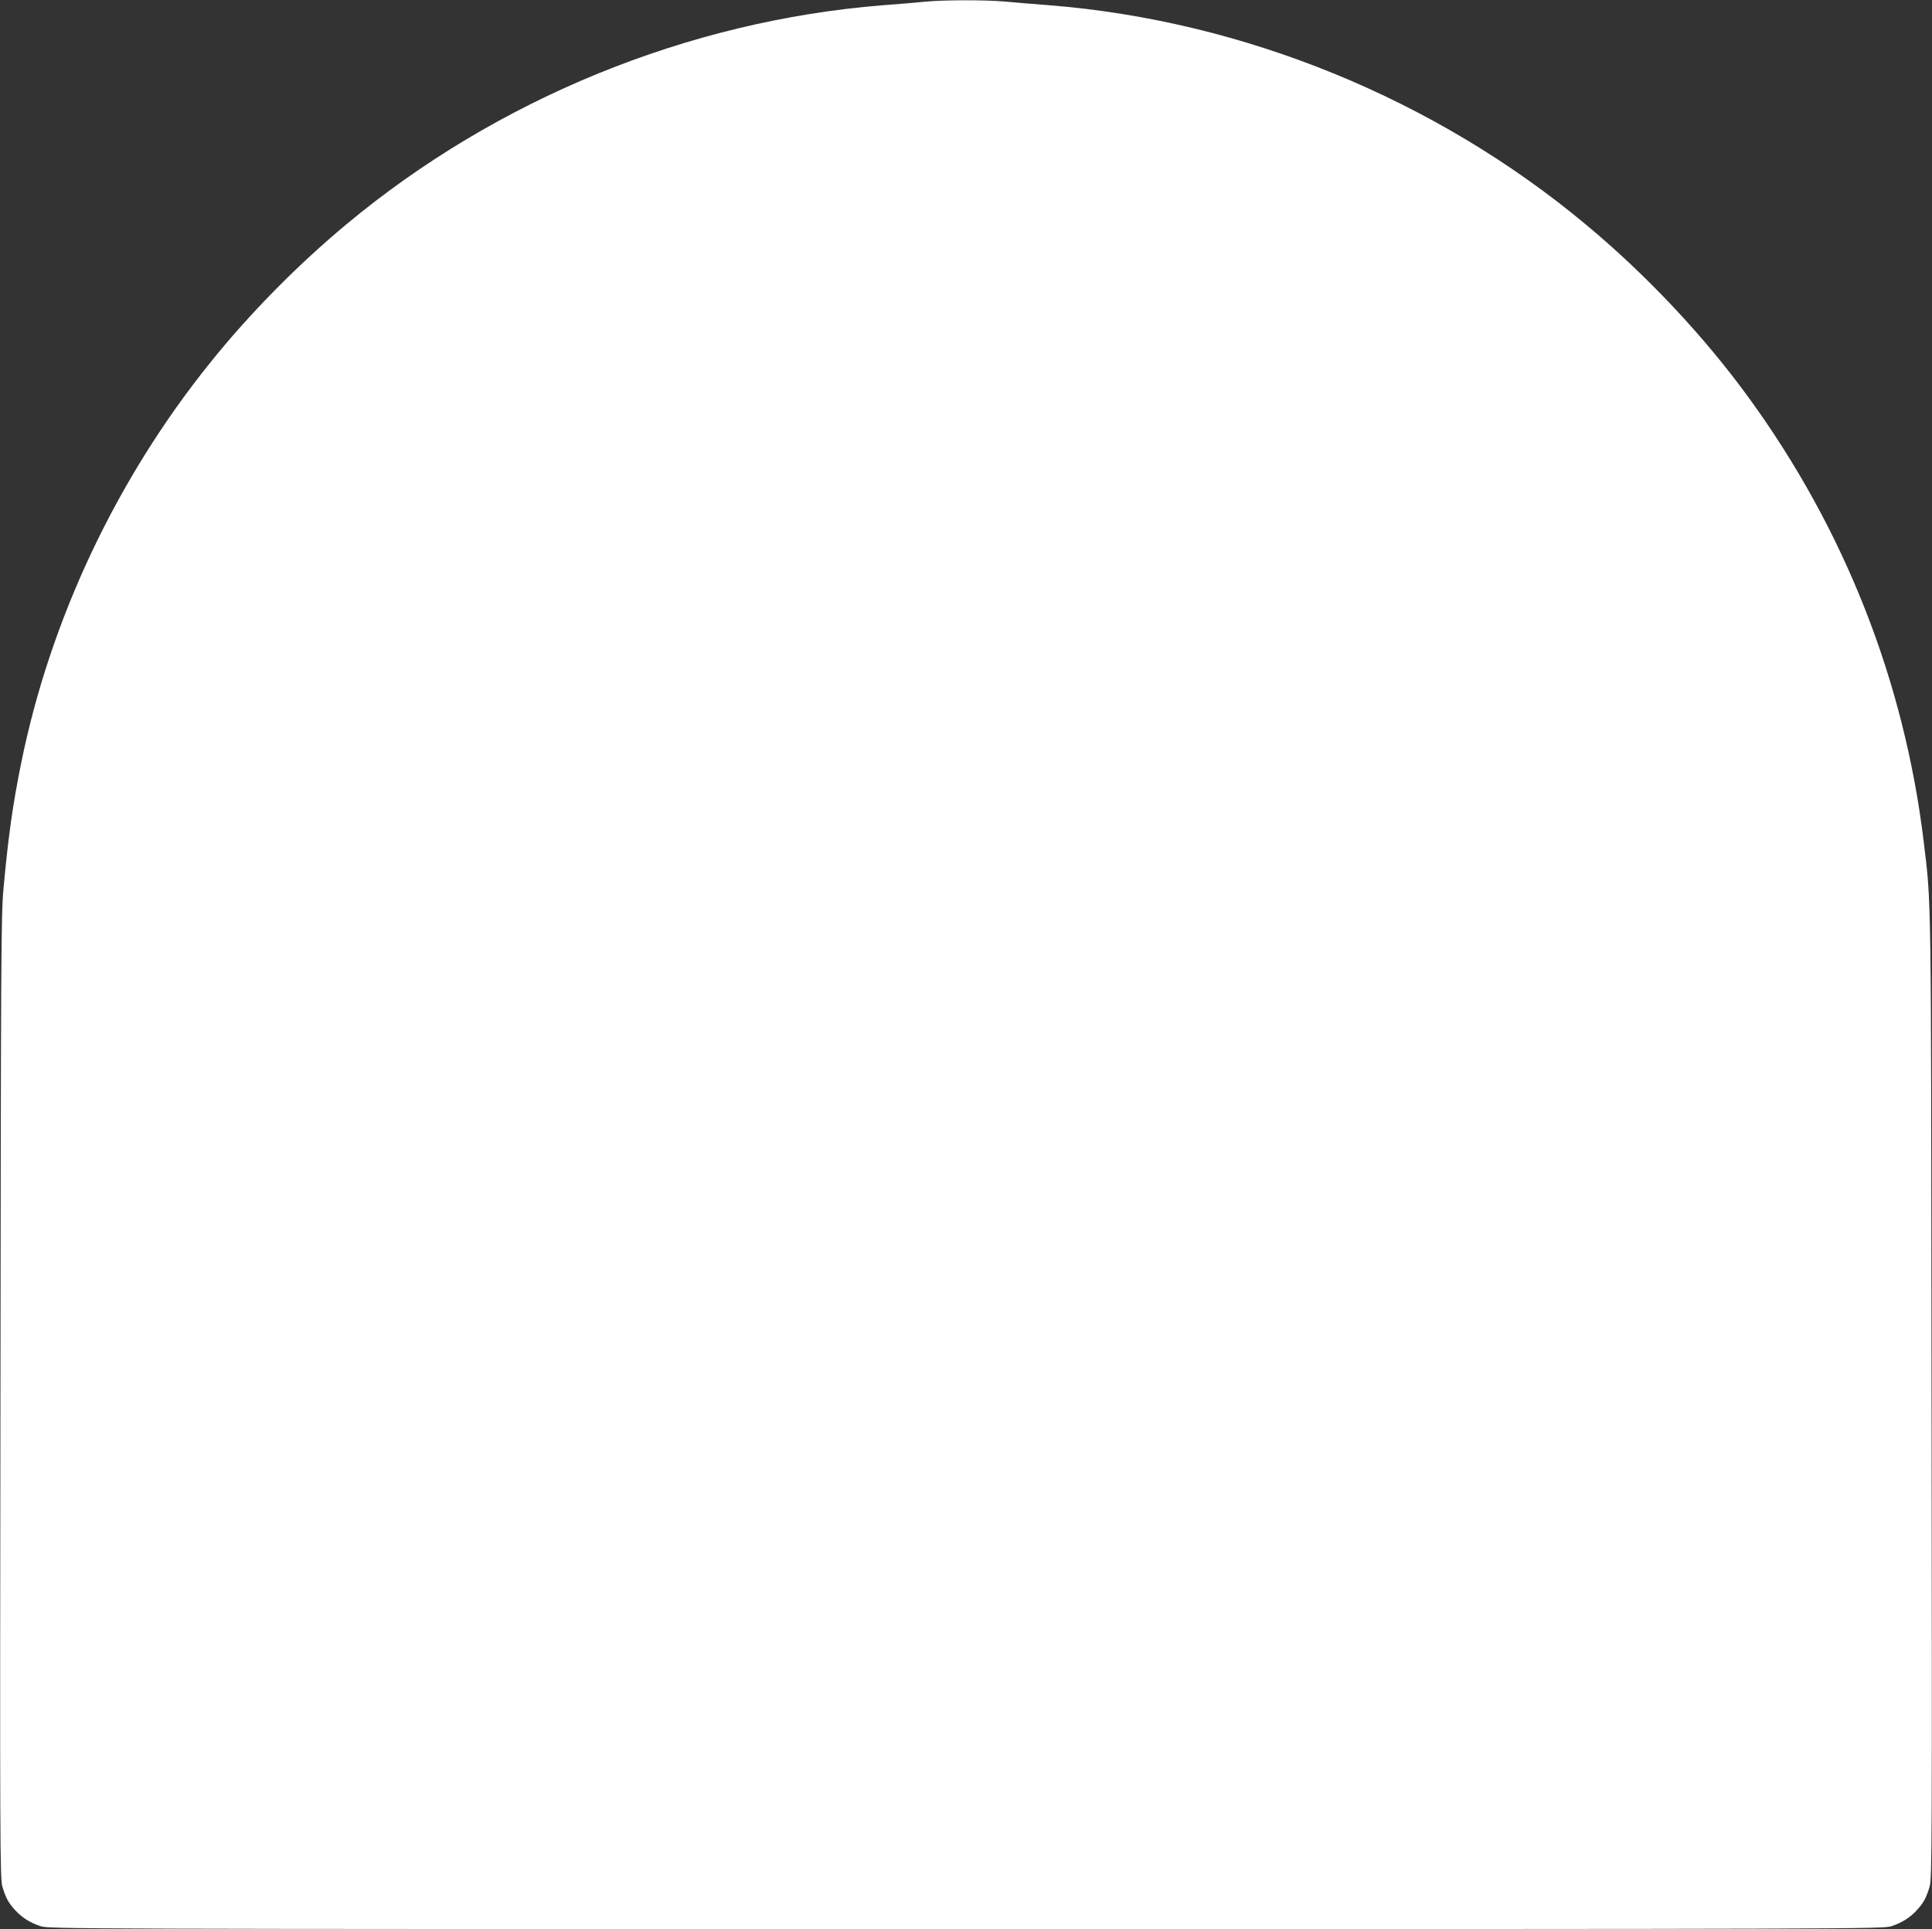 <?xml version="1.0" standalone="no"?>
<!DOCTYPE svg PUBLIC "-//W3C//DTD SVG 20010904//EN"
 "http://www.w3.org/TR/2001/REC-SVG-20010904/DTD/svg10.dtd">
<svg version="1.0" xmlns="http://www.w3.org/2000/svg"
 width="1280pt" height="1278pt" viewBox="0 0 1280 1278"
 preserveAspectRatio="xMidYMid meet">
<rect x="0" y="0" width="1280" height="1278" fill="#333333" stroke="none"/>
<g transform="translate(0,1278) scale(0.1,-0.1)"
fill="#ffffff" stroke="none">
<path d="M6130 12769 c-47 -5 -175 -16 -285 -24 -1289 -104 -2552 -620 -3550
-1451 -323 -269 -640 -590 -901 -915 -622 -772 -1061 -1702 -1254 -2656 -55
-270 -86 -489 -117 -833 -16 -168 -17 -480 -20 -3370 -4 -2959 -3 -3189 13
-3240 23 -75 39 -104 82 -152 46 -51 99 -85 171 -109 55 -18 210 -19 6131 -19
5921 0 6076 1 6131 19 72 24 125 58 171 109 43 48 59 77 82 152 16 51 17 281
13 3240 -3 3425 -1 3257 -52 3685 -129 1064 -524 2068 -1159 2940 -297 409
-680 816 -1081 1149 -998 831 -2264 1348 -3550 1451 -104 8 -240 19 -301 25
-127 11 -399 11 -524 -1z"/>
</g>
</svg>
